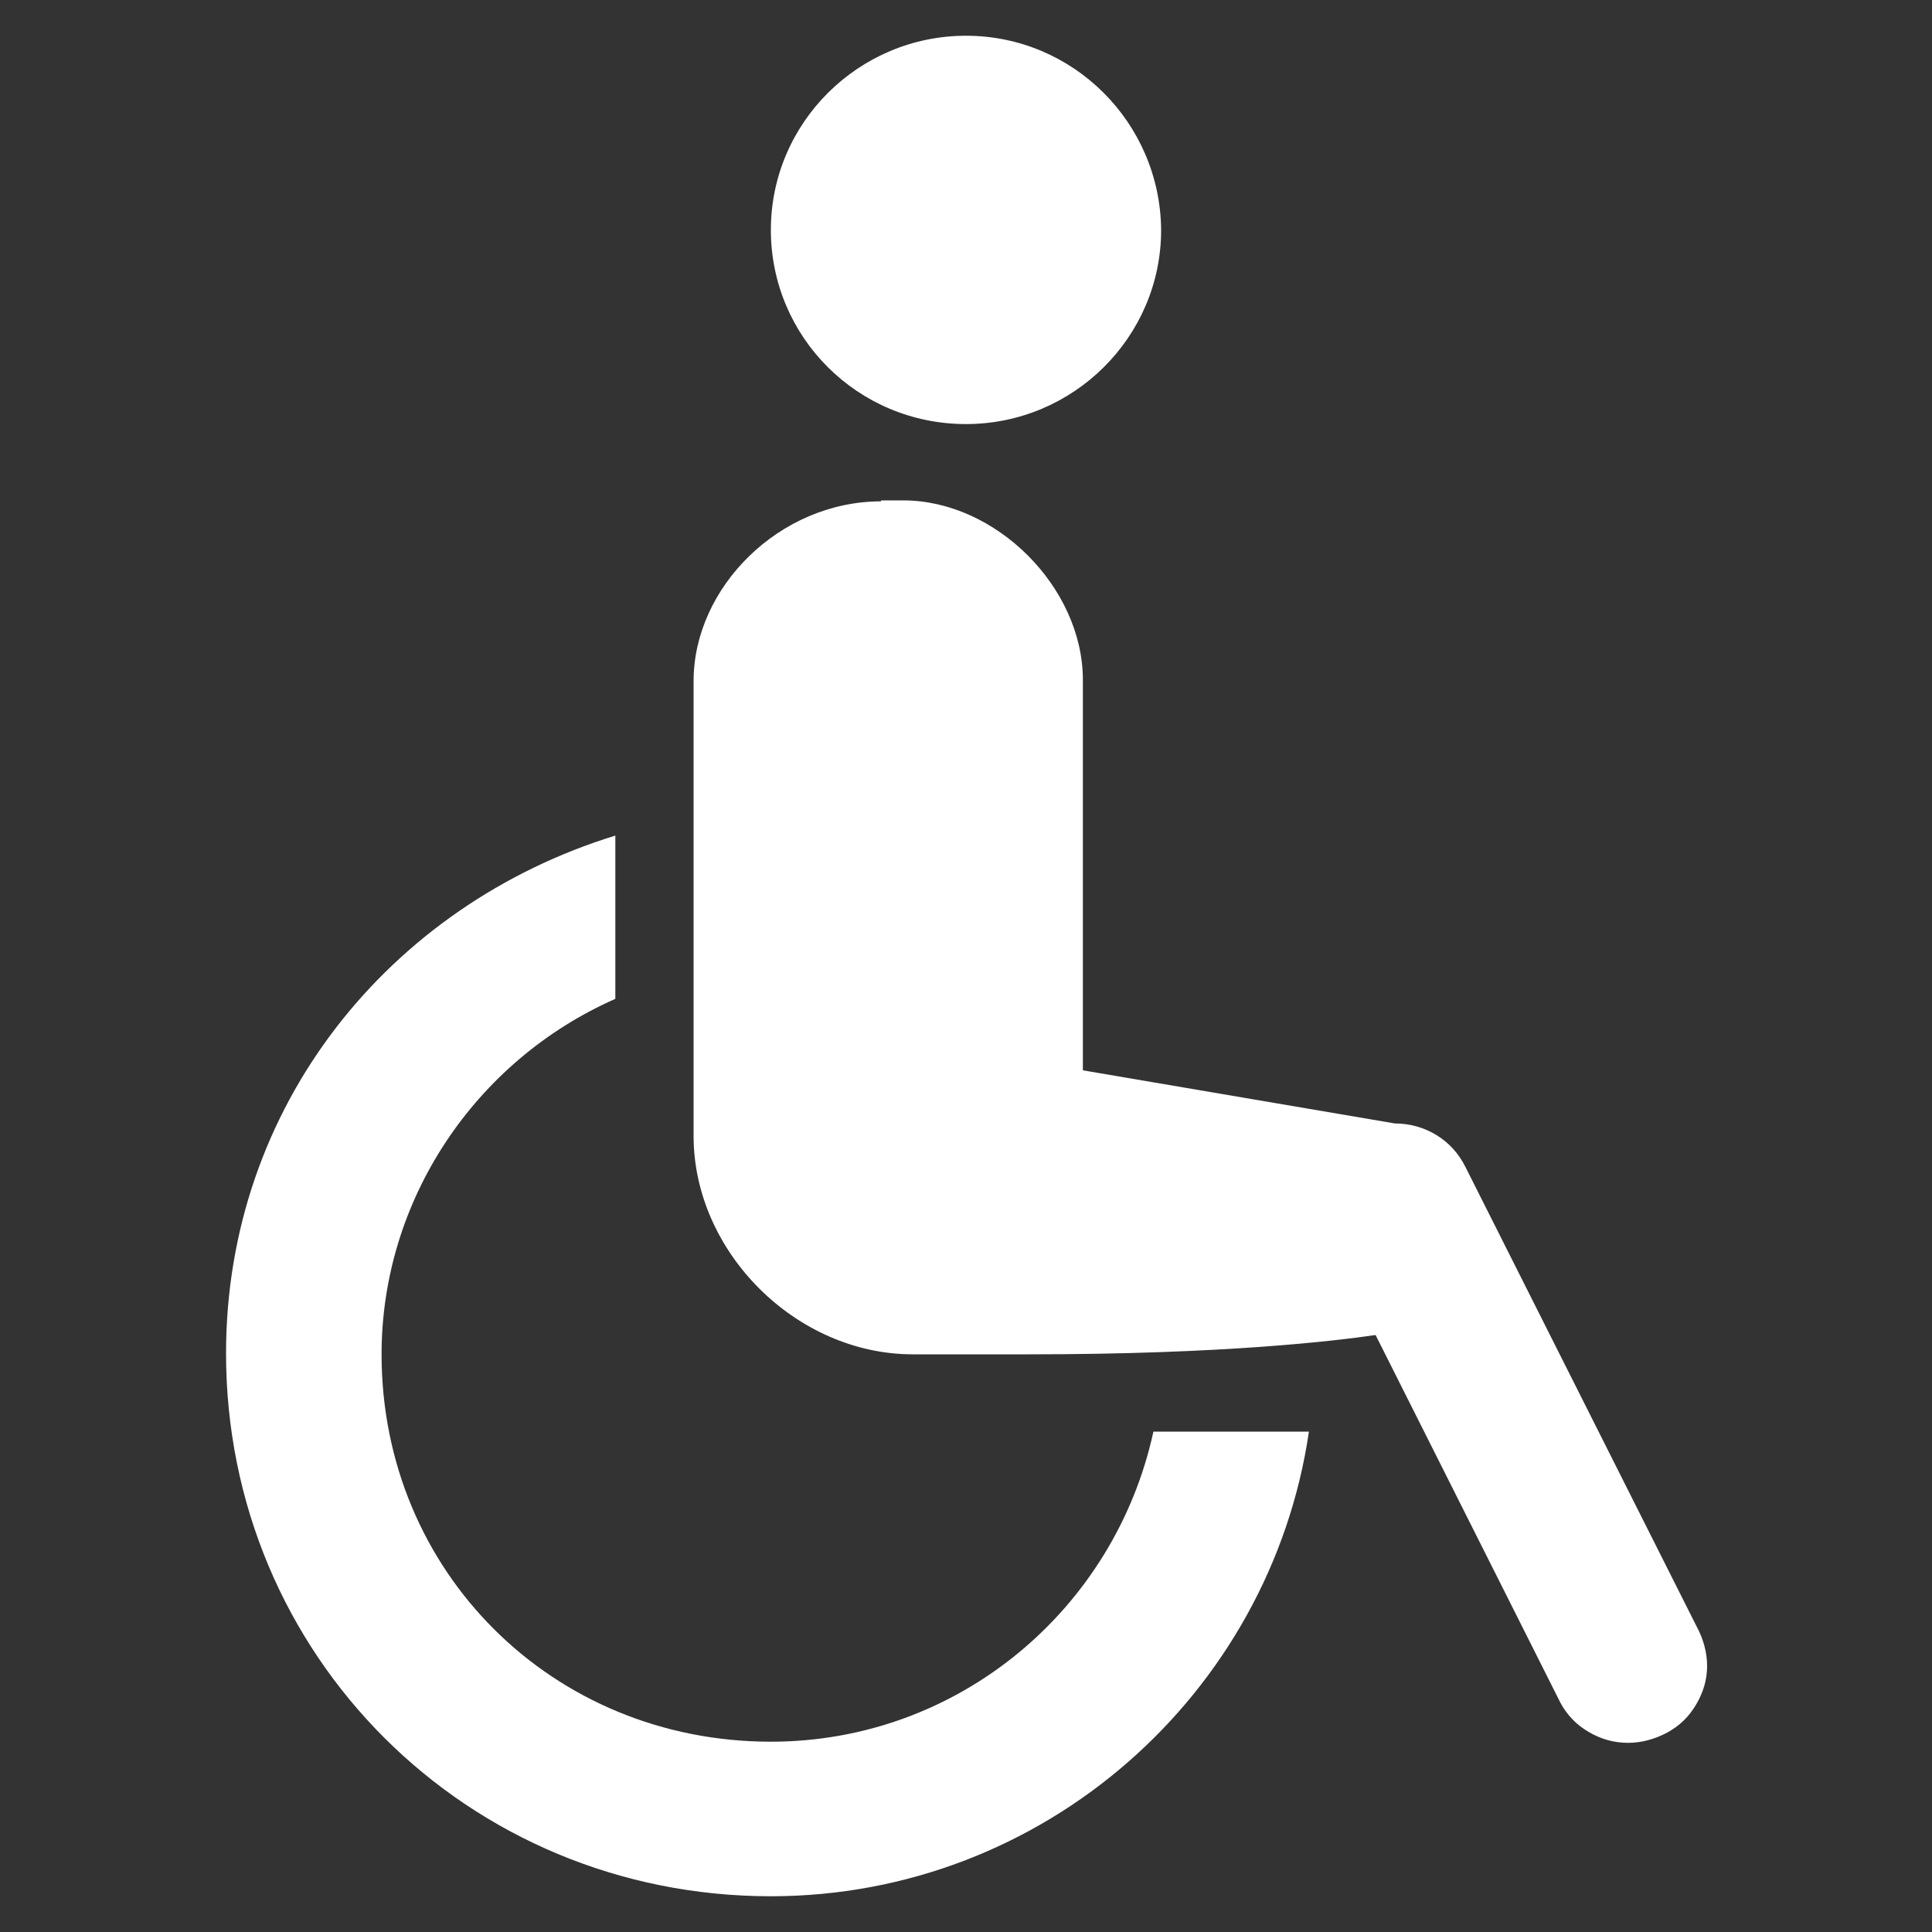 <?xml version="1.0" encoding="utf-8"?>
<!-- Generator: Adobe Illustrator 24.1.0, SVG Export Plug-In . SVG Version: 6.00 Build 0)  -->
<svg version="1.1" id="Layer_1" xmlns="http://www.w3.org/2000/svg" xmlns:xlink="http://www.w3.org/1999/xlink" x="0px" y="0px"
	 viewBox="0 0 200 200" style="enable-background:new 0 0 200 200;" xml:space="preserve">
<rect x="0" y="0" width="200" height="200" fill="#333333" stroke="none"/>
<style type="text/css">
	.st0{clip-path:url(#SVGID_2_);fill:#FFFFFF;}
</style>
<g>
	<defs>
		<rect id="SVGID_1_" x="23.4" y="3.2" width="153.3" height="193.6"/>
	</defs>
	<clipPath id="SVGID_2_">
		<use xlink:href="#SVGID_1_"  style="overflow:visible;"/>
	</clipPath>
	<path class="st0" d="M63.7,86.5c-23.4,7.2-40.3,28-40.3,53.6c0,31.3,25,56.2,56.4,56.2c28.2,0,51.7-20.9,55.7-48.1h-16.1
		c-4,18.4-20.2,32.1-39.6,32.1c-22.6,0-40.3-17.6-40.3-40.1c0-16,9.7-30.4,24.2-36.8V86.5 M91.2,51.9c-10.5,0-19.4,8.9-19.4,18.6
		v47.1c0,12,10.6,22.6,22.7,22.6h12.1c20.1,0,31.7-1.4,35.8-2l18.9,37.6c0.6,1.3,1.5,2.4,2.7,3.2c1.2,0.8,2.5,1.3,4,1.4
		c1.4,0.1,2.8-0.2,4.1-0.8c1.3-0.6,2.4-1.5,3.2-2.7c0.8-1.2,1.3-2.5,1.4-3.9c0.1-1.4-0.2-2.8-0.8-4.1l-24.2-48.1
		c-0.7-1.4-1.7-2.5-3-3.3c-1.3-0.8-2.8-1.2-4.3-1.2l-32.3-5.5V70.4c0-9.6-9-18.6-18.6-18.6H91.2z M100,3.7c-11.1,0-20.2,9-20.2,20.1
		c0,11.1,9,20.1,20.2,20.1c11.1,0,20.2-9,20.2-20.1C120.1,12.7,111.1,3.7,100,3.7z"/>
</g>
</svg>
